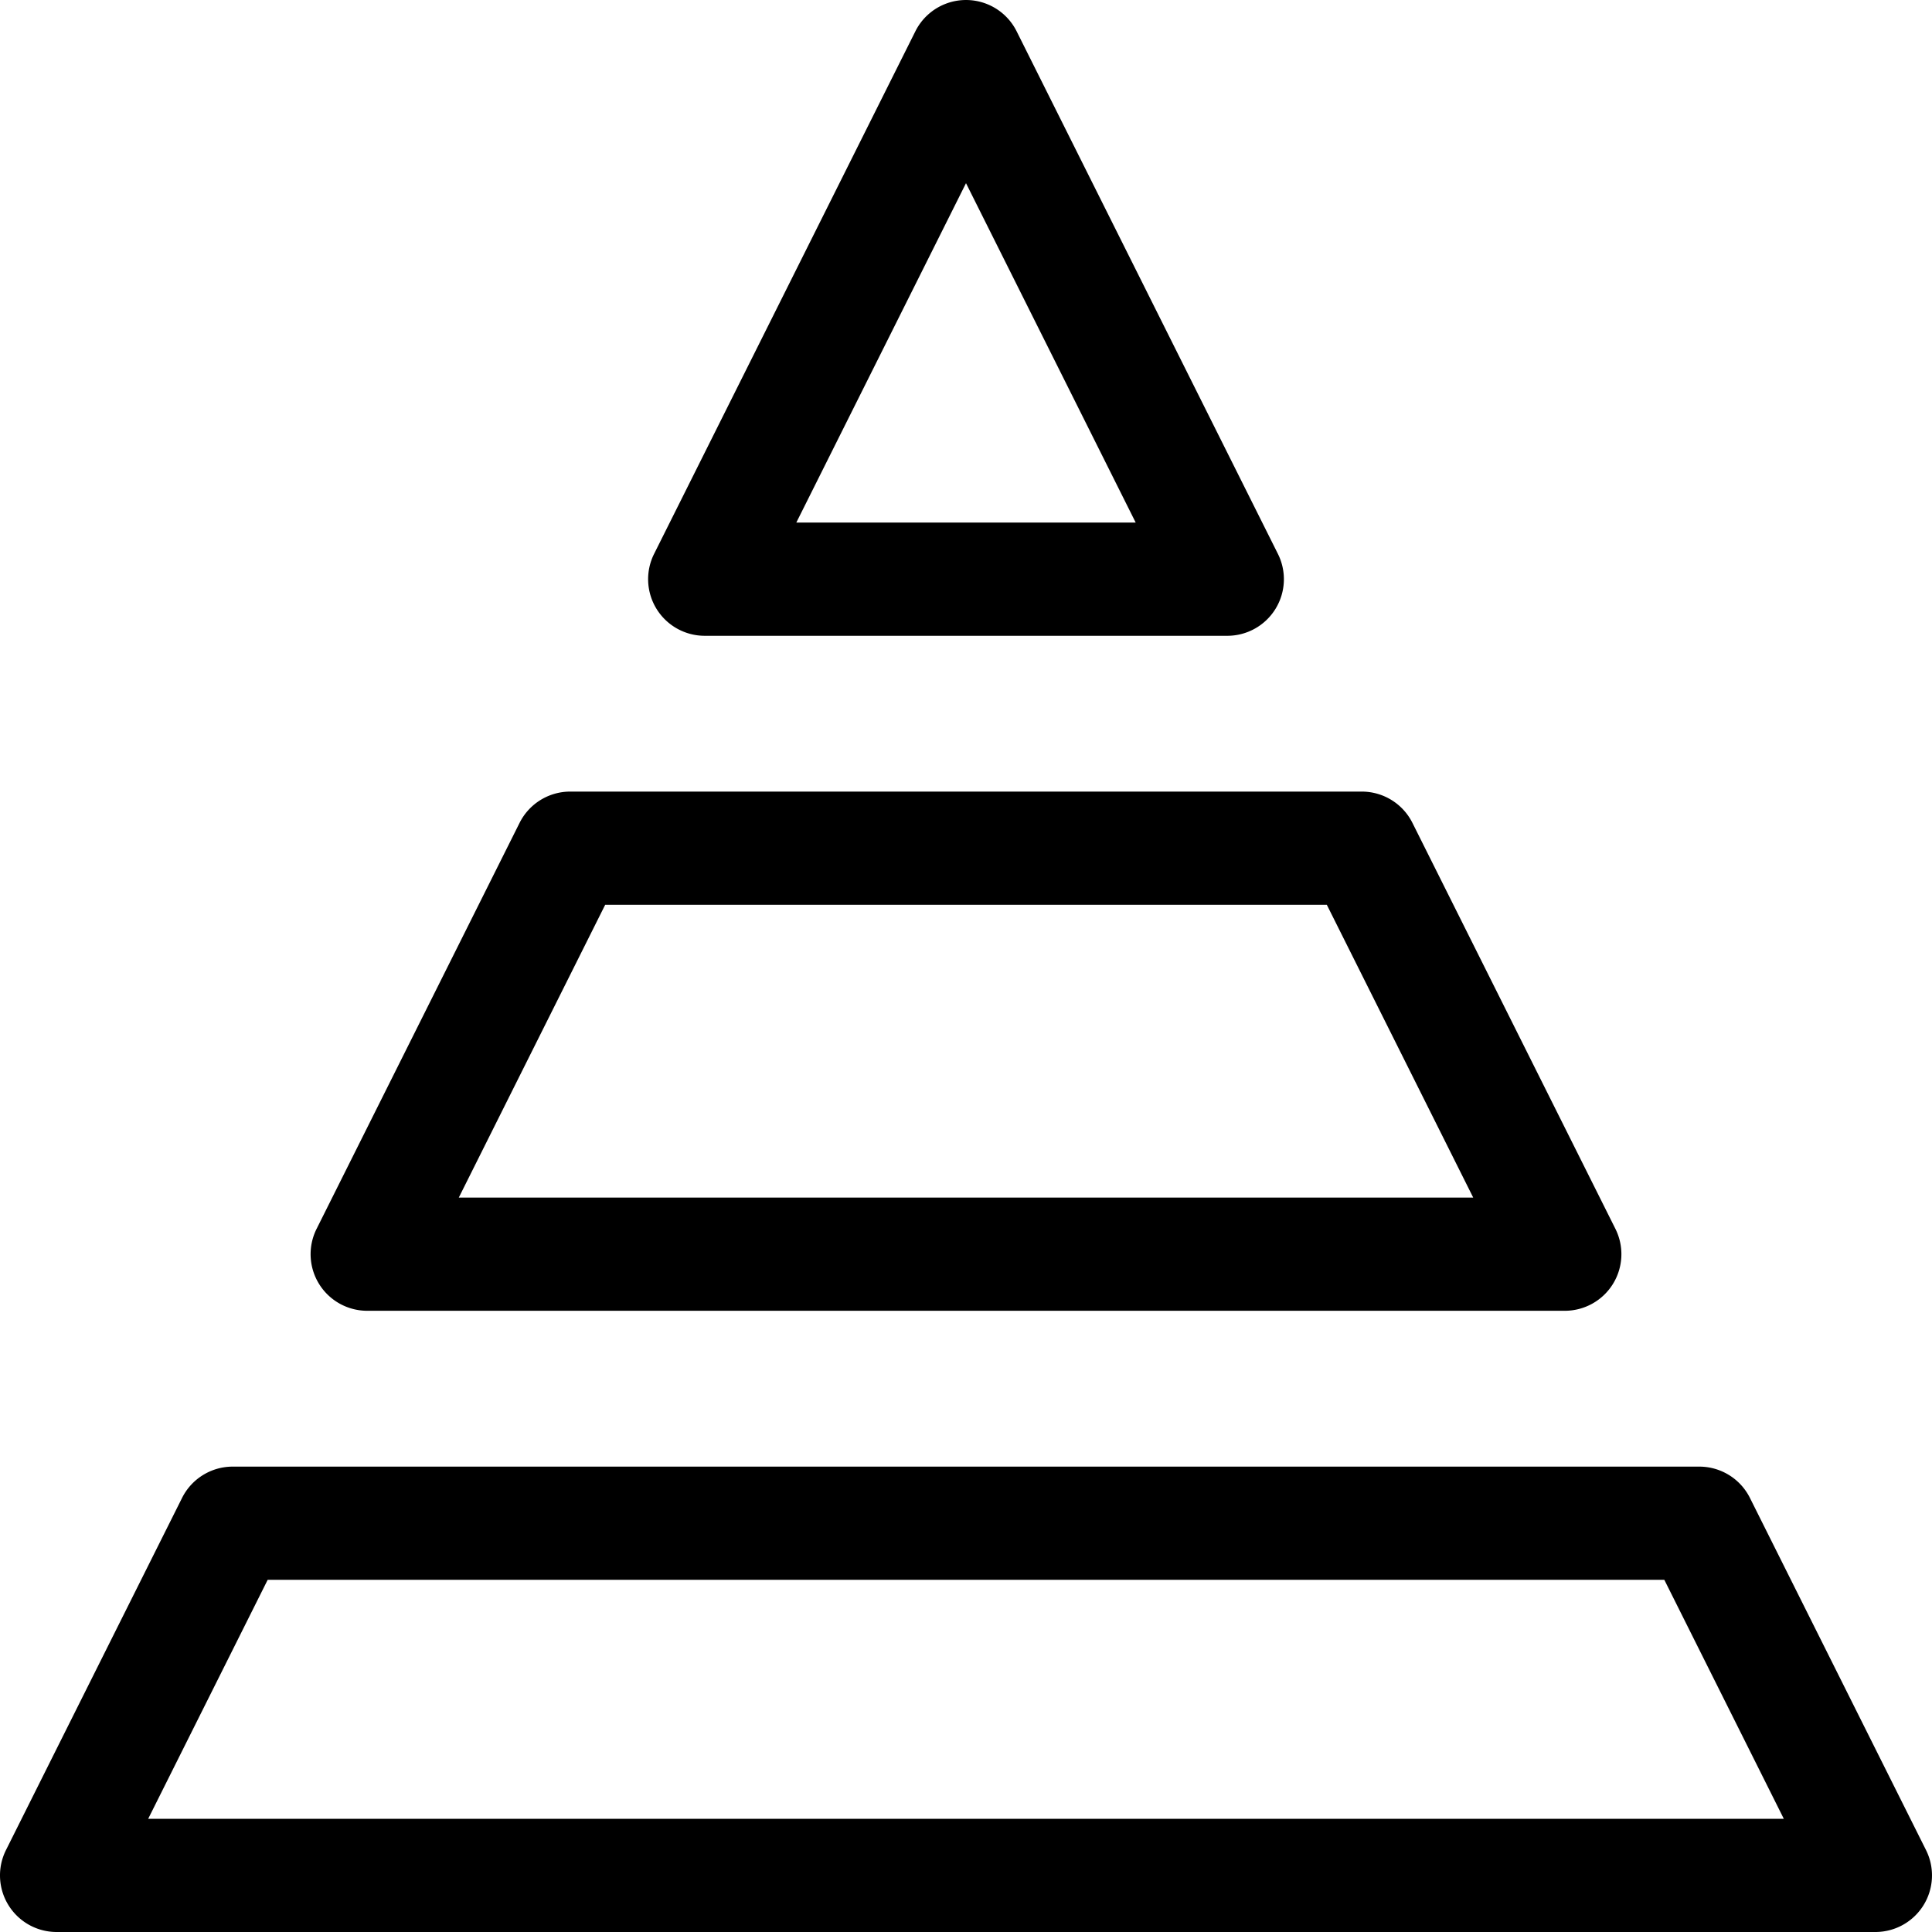 <svg width="800" height="800" viewBox="0 0 512 512" style="fill-rule:evenodd;clip-rule:evenodd;stroke-linejoin:round;stroke-miterlimit:2" xml:space="preserve" xmlns="http://www.w3.org/2000/svg"><g style="display:inline"><path d="M0 63.33 31.666 0h370.127l31.665 63.33zm471.145 8.292-46.665-93.33A14.999 14.999 0 0 0 411.064-30H22.395a14.999 14.999 0 0 0-13.416 8.292l-46.667 93.33A15.002 15.002 0 0 0-24.271 93.33h481.999a15 15 0 0 0 13.417-21.708" style="fill-rule:nonzero" transform="translate(39.27 418.67)"/><path d="M0-77.59h191.242L230.036 0H-38.795ZM-63.065 30h317.372a15 15 0 0 0 13.416-21.708l-53.794-107.59a15 15 0 0 0-13.416-8.292H-9.271a15 15 0 0 0-13.416 8.292L-76.482 8.292A15 15 0 0 0-63.065 30" style="fill-rule:nonzero" transform="translate(160.38 317.37)"/><path d="m0-71.406 44.973 89.948h-89.945ZM-69.242 48.542H69.243A14.998 14.998 0 0 0 82.66 26.834l-69.243-138.49a15.001 15.001 0 0 0-26.834 0l-69.242 138.49a15.002 15.002 0 0 0 13.417 21.708" style="fill-rule:nonzero" transform="translate(256 119.95)"/></g></svg>